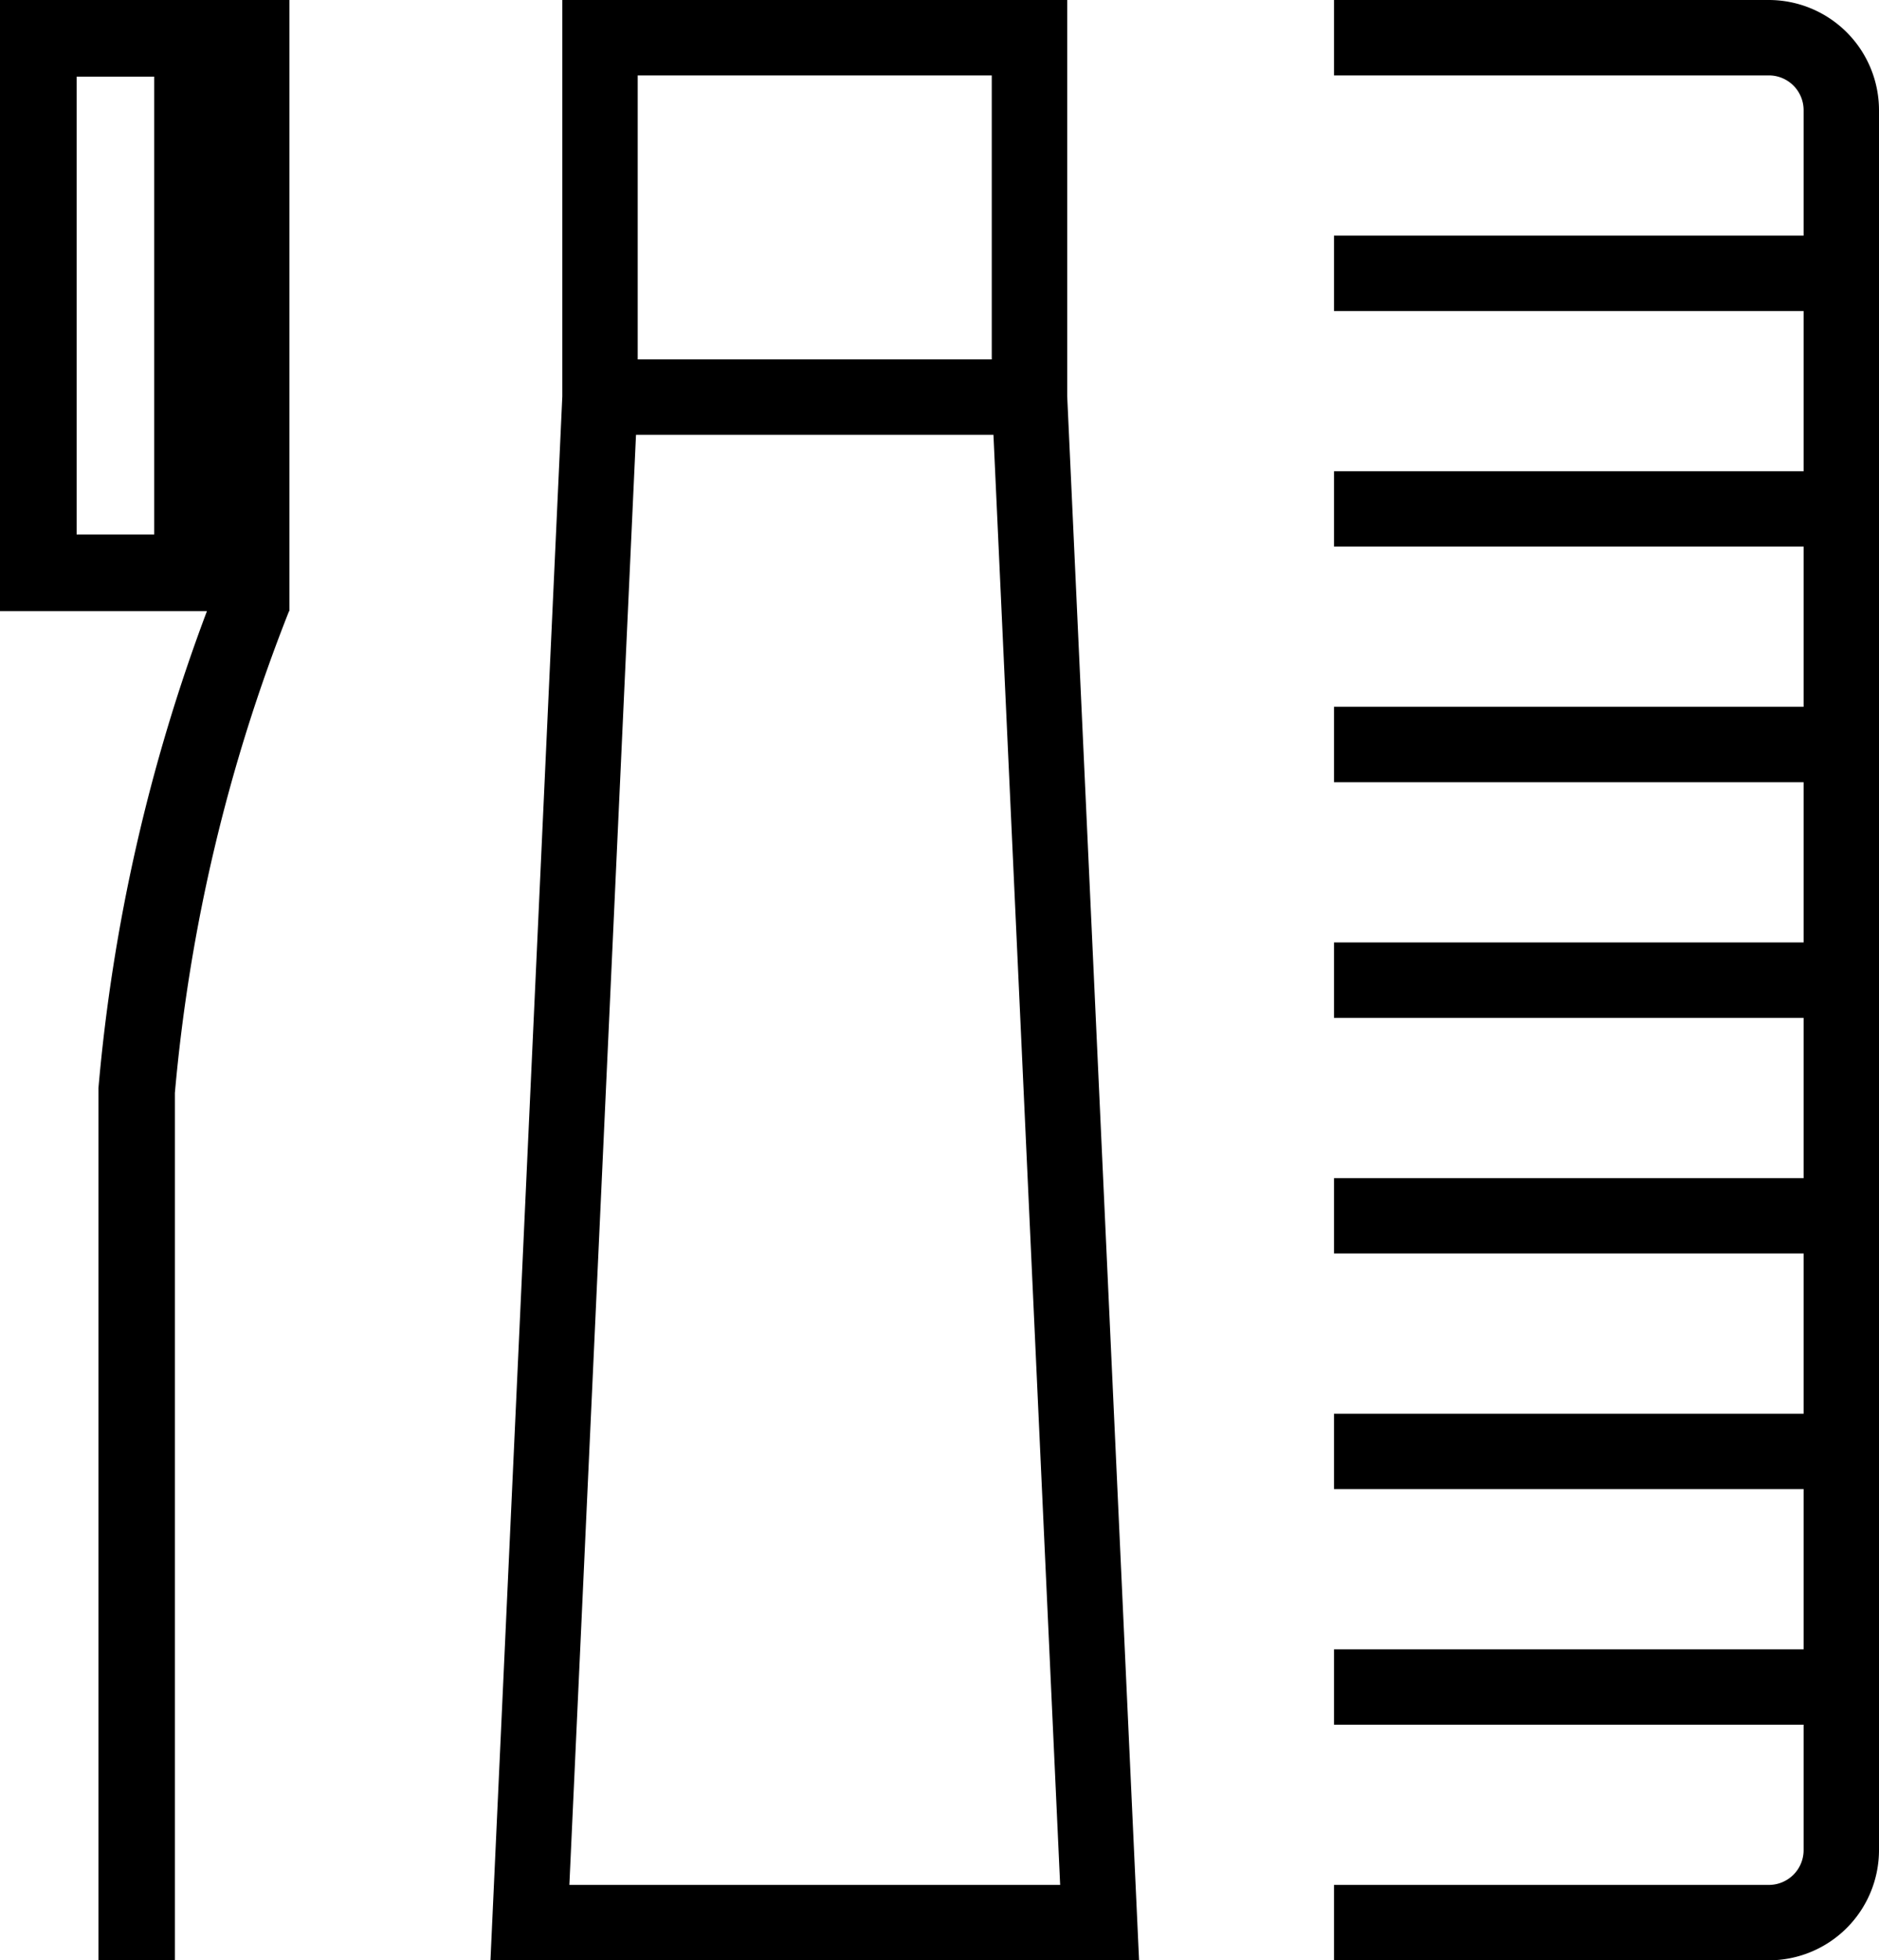 <svg xmlns="http://www.w3.org/2000/svg" viewBox="0 0 287.64 300"><title>5.Essentials</title><path d="M270.78,0H204.21V11.54h66.57a5.32,5.32,0,0,1,5.32,5.32v19.2H204.21V47.6H276.1V72.12H204.21V83.65H276.1v24.52H204.21v11.54H276.1v24.52H204.21v11.54H276.1v24.52H204.21v11.54H276.1v24.52H204.21v11.53H276.1V252.4H204.21v11.54H276.1v19.2a5.32,5.32,0,0,1-5.32,5.32H204.21V300h66.57a16.88,16.88,0,0,0,16.86-16.86V16.86A16.88,16.88,0,0,0,270.78,0Z"/><path d="M174.37,300l-11-239.35V0H86.08V60.65L75.08,300ZM87.16,288.46,97.36,66.55h54.72l10.21,221.91ZM97.62,11.54h54.2V55H97.62Z"/><path d="M0,0V93.52H31.68a274.67,274.67,0,0,0-16.61,73l0,.25V300H26.77V167.27A263.14,263.14,0,0,1,44.25,93.52h.06V0ZM11.73,11.73H23.61V81.79H11.73Z"/></svg>